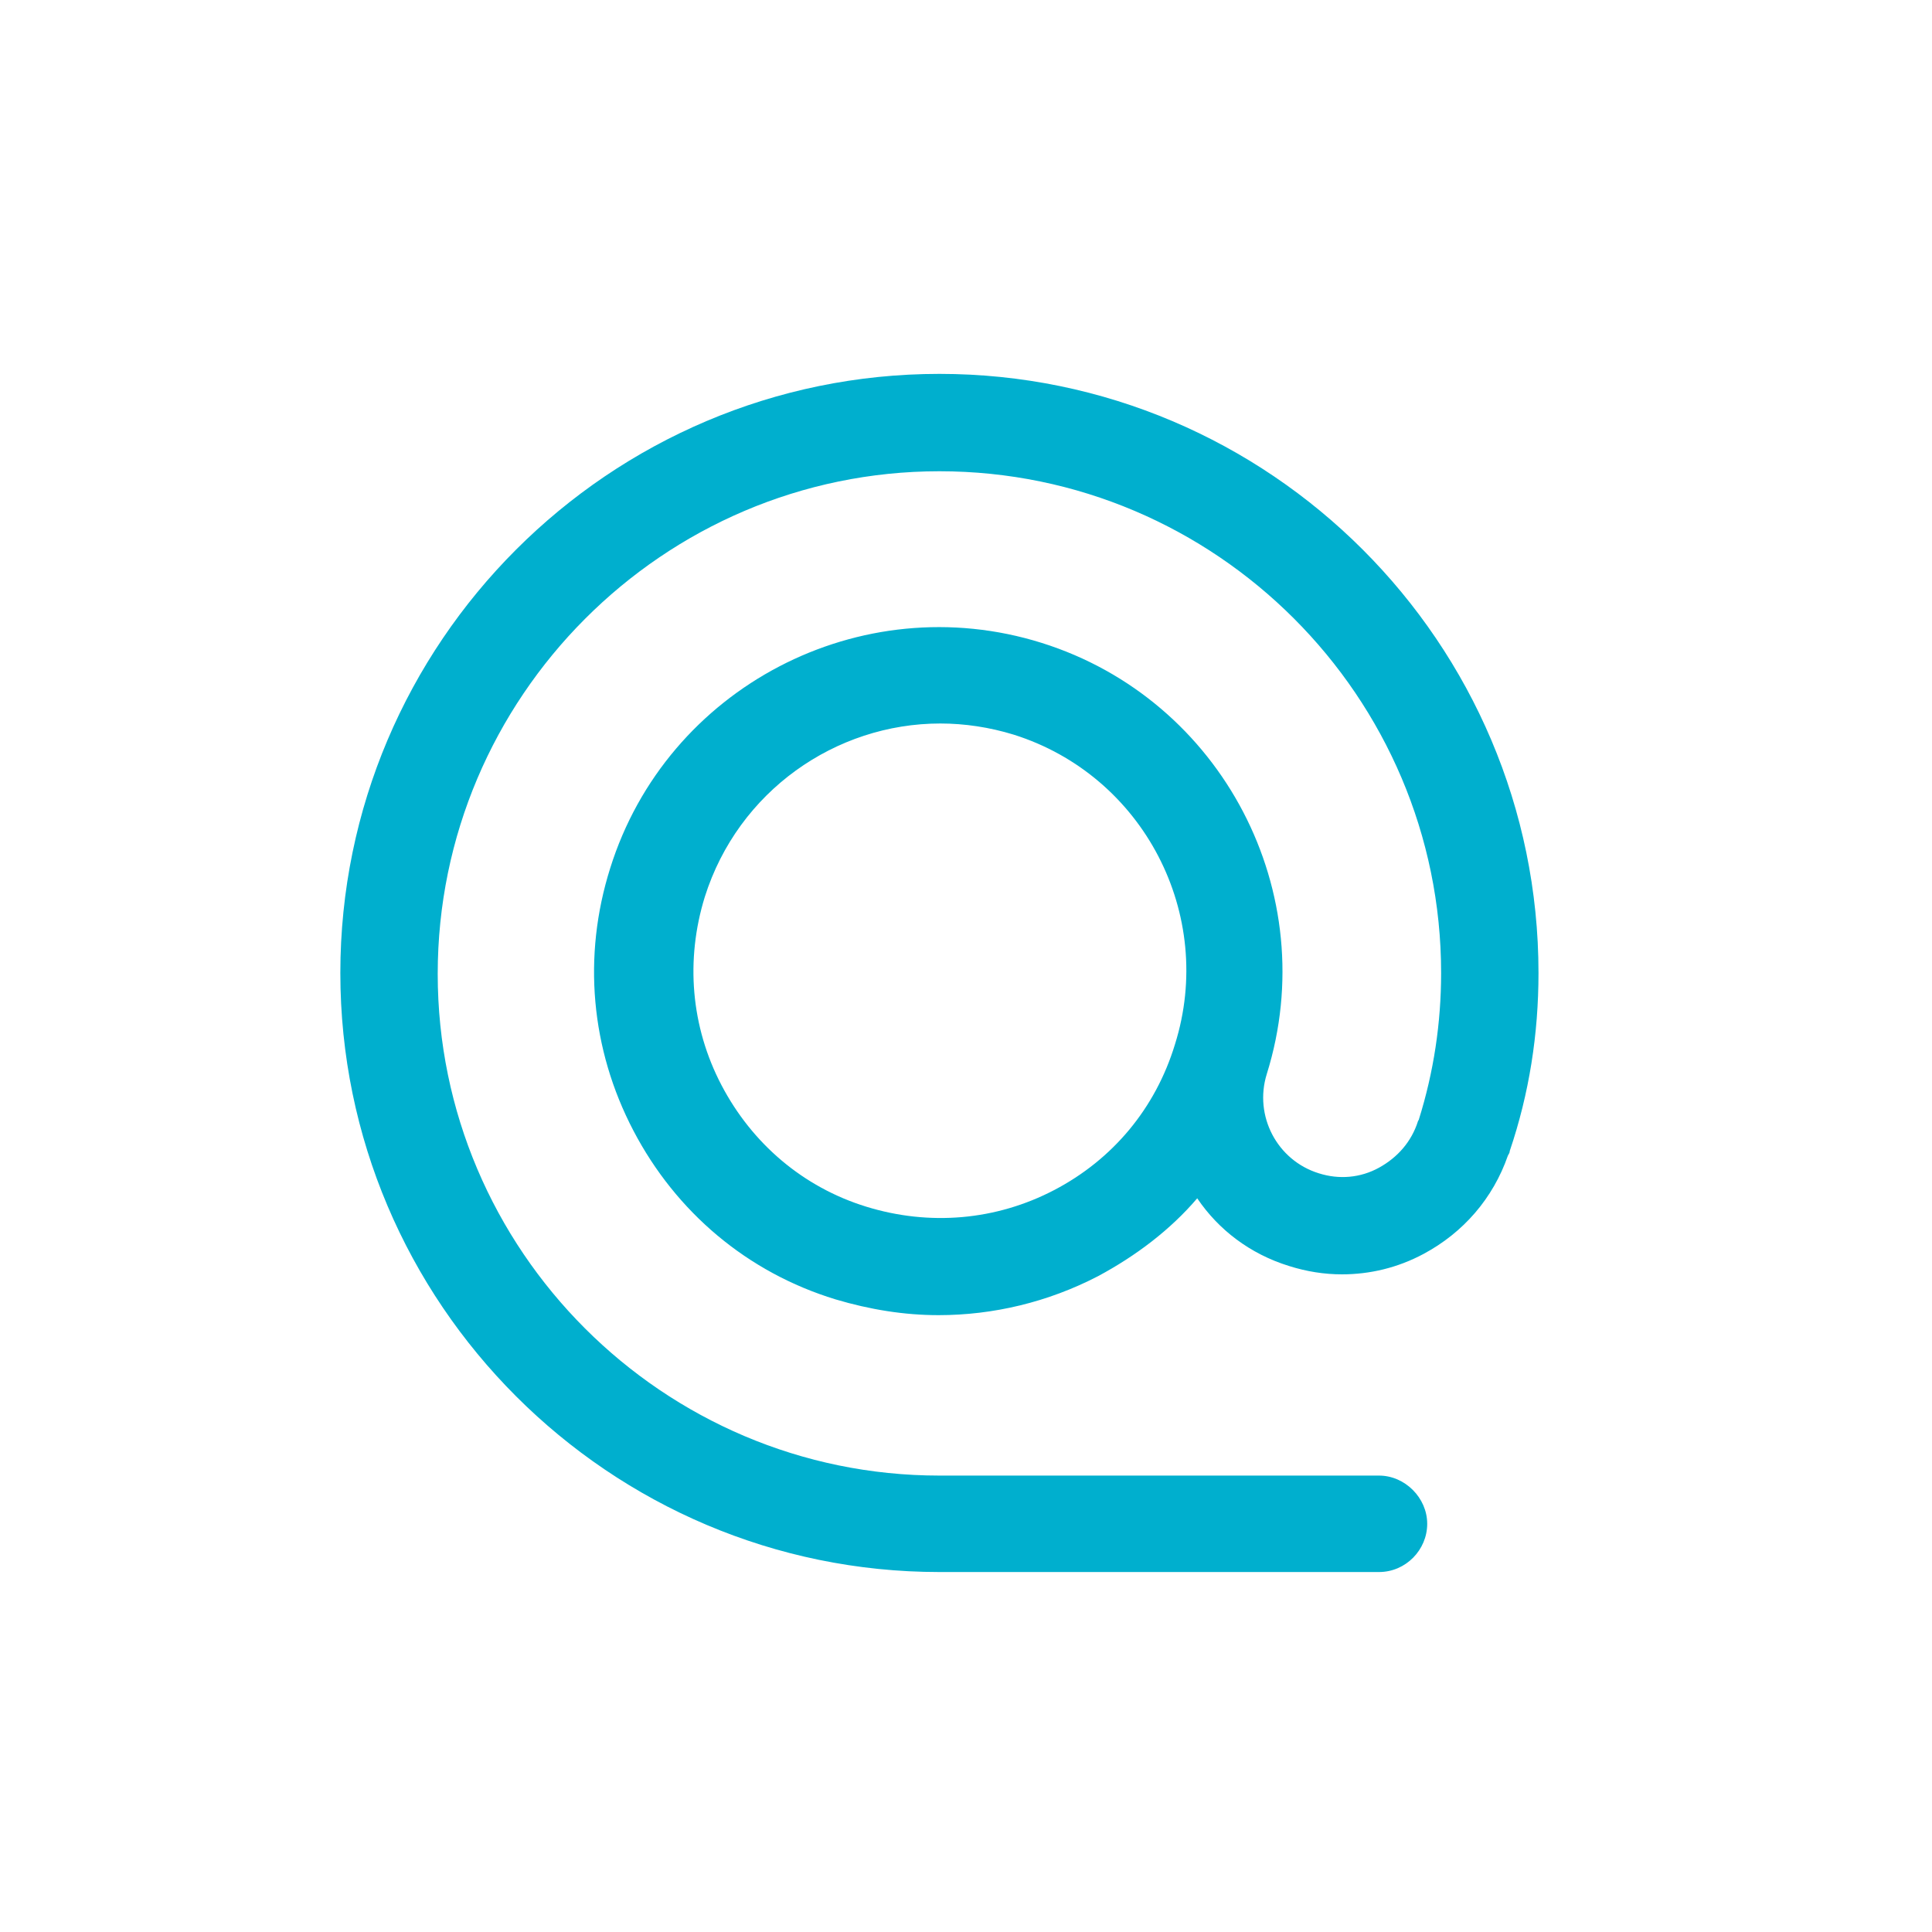 <svg width="25" height="25" viewBox="0 0 25 25" fill="none" xmlns="http://www.w3.org/2000/svg">
<path d="M19.908 12.59C19.908 8.318 16.428 4.838 12.156 4.838C7.884 4.838 4.404 8.318 4.404 12.59C4.404 16.862 7.884 20.342 12.156 20.342H17.844C18.192 20.342 18.468 20.054 18.468 19.718C18.468 19.382 18.18 19.094 17.844 19.094H12.156C8.58 19.094 5.664 16.178 5.664 12.602C5.664 9.026 8.58 6.098 12.156 6.098C15.732 6.098 18.648 9.014 18.648 12.59C18.648 13.238 18.552 13.874 18.36 14.486C18.36 14.498 18.348 14.498 18.348 14.51C18.264 14.774 18.084 14.978 17.844 15.11C17.604 15.242 17.328 15.266 17.064 15.182C16.524 15.014 16.224 14.438 16.392 13.898C17.124 11.558 15.816 9.05 13.476 8.318C11.136 7.586 8.628 8.894 7.896 11.234C7.536 12.374 7.644 13.574 8.196 14.63C8.748 15.686 9.672 16.466 10.812 16.814C11.256 16.946 11.7 17.018 12.144 17.018C12.852 17.018 13.56 16.85 14.208 16.514C14.7 16.25 15.144 15.914 15.492 15.506C15.768 15.914 16.176 16.226 16.68 16.382C16.908 16.454 17.136 16.49 17.364 16.49C17.724 16.49 18.084 16.406 18.42 16.226C18.936 15.95 19.32 15.506 19.512 14.954C19.524 14.93 19.536 14.918 19.536 14.894C19.788 14.15 19.908 13.382 19.908 12.59ZM13.644 15.398C12.888 15.794 12.024 15.866 11.208 15.614C10.392 15.362 9.732 14.798 9.336 14.042C8.94 13.286 8.868 12.422 9.12 11.606C9.552 10.238 10.812 9.362 12.168 9.362C12.48 9.362 12.804 9.41 13.116 9.506C14.796 10.034 15.732 11.834 15.204 13.514C14.952 14.342 14.4 15.002 13.644 15.398Z" fill="#00AFCE"/>
</svg>
